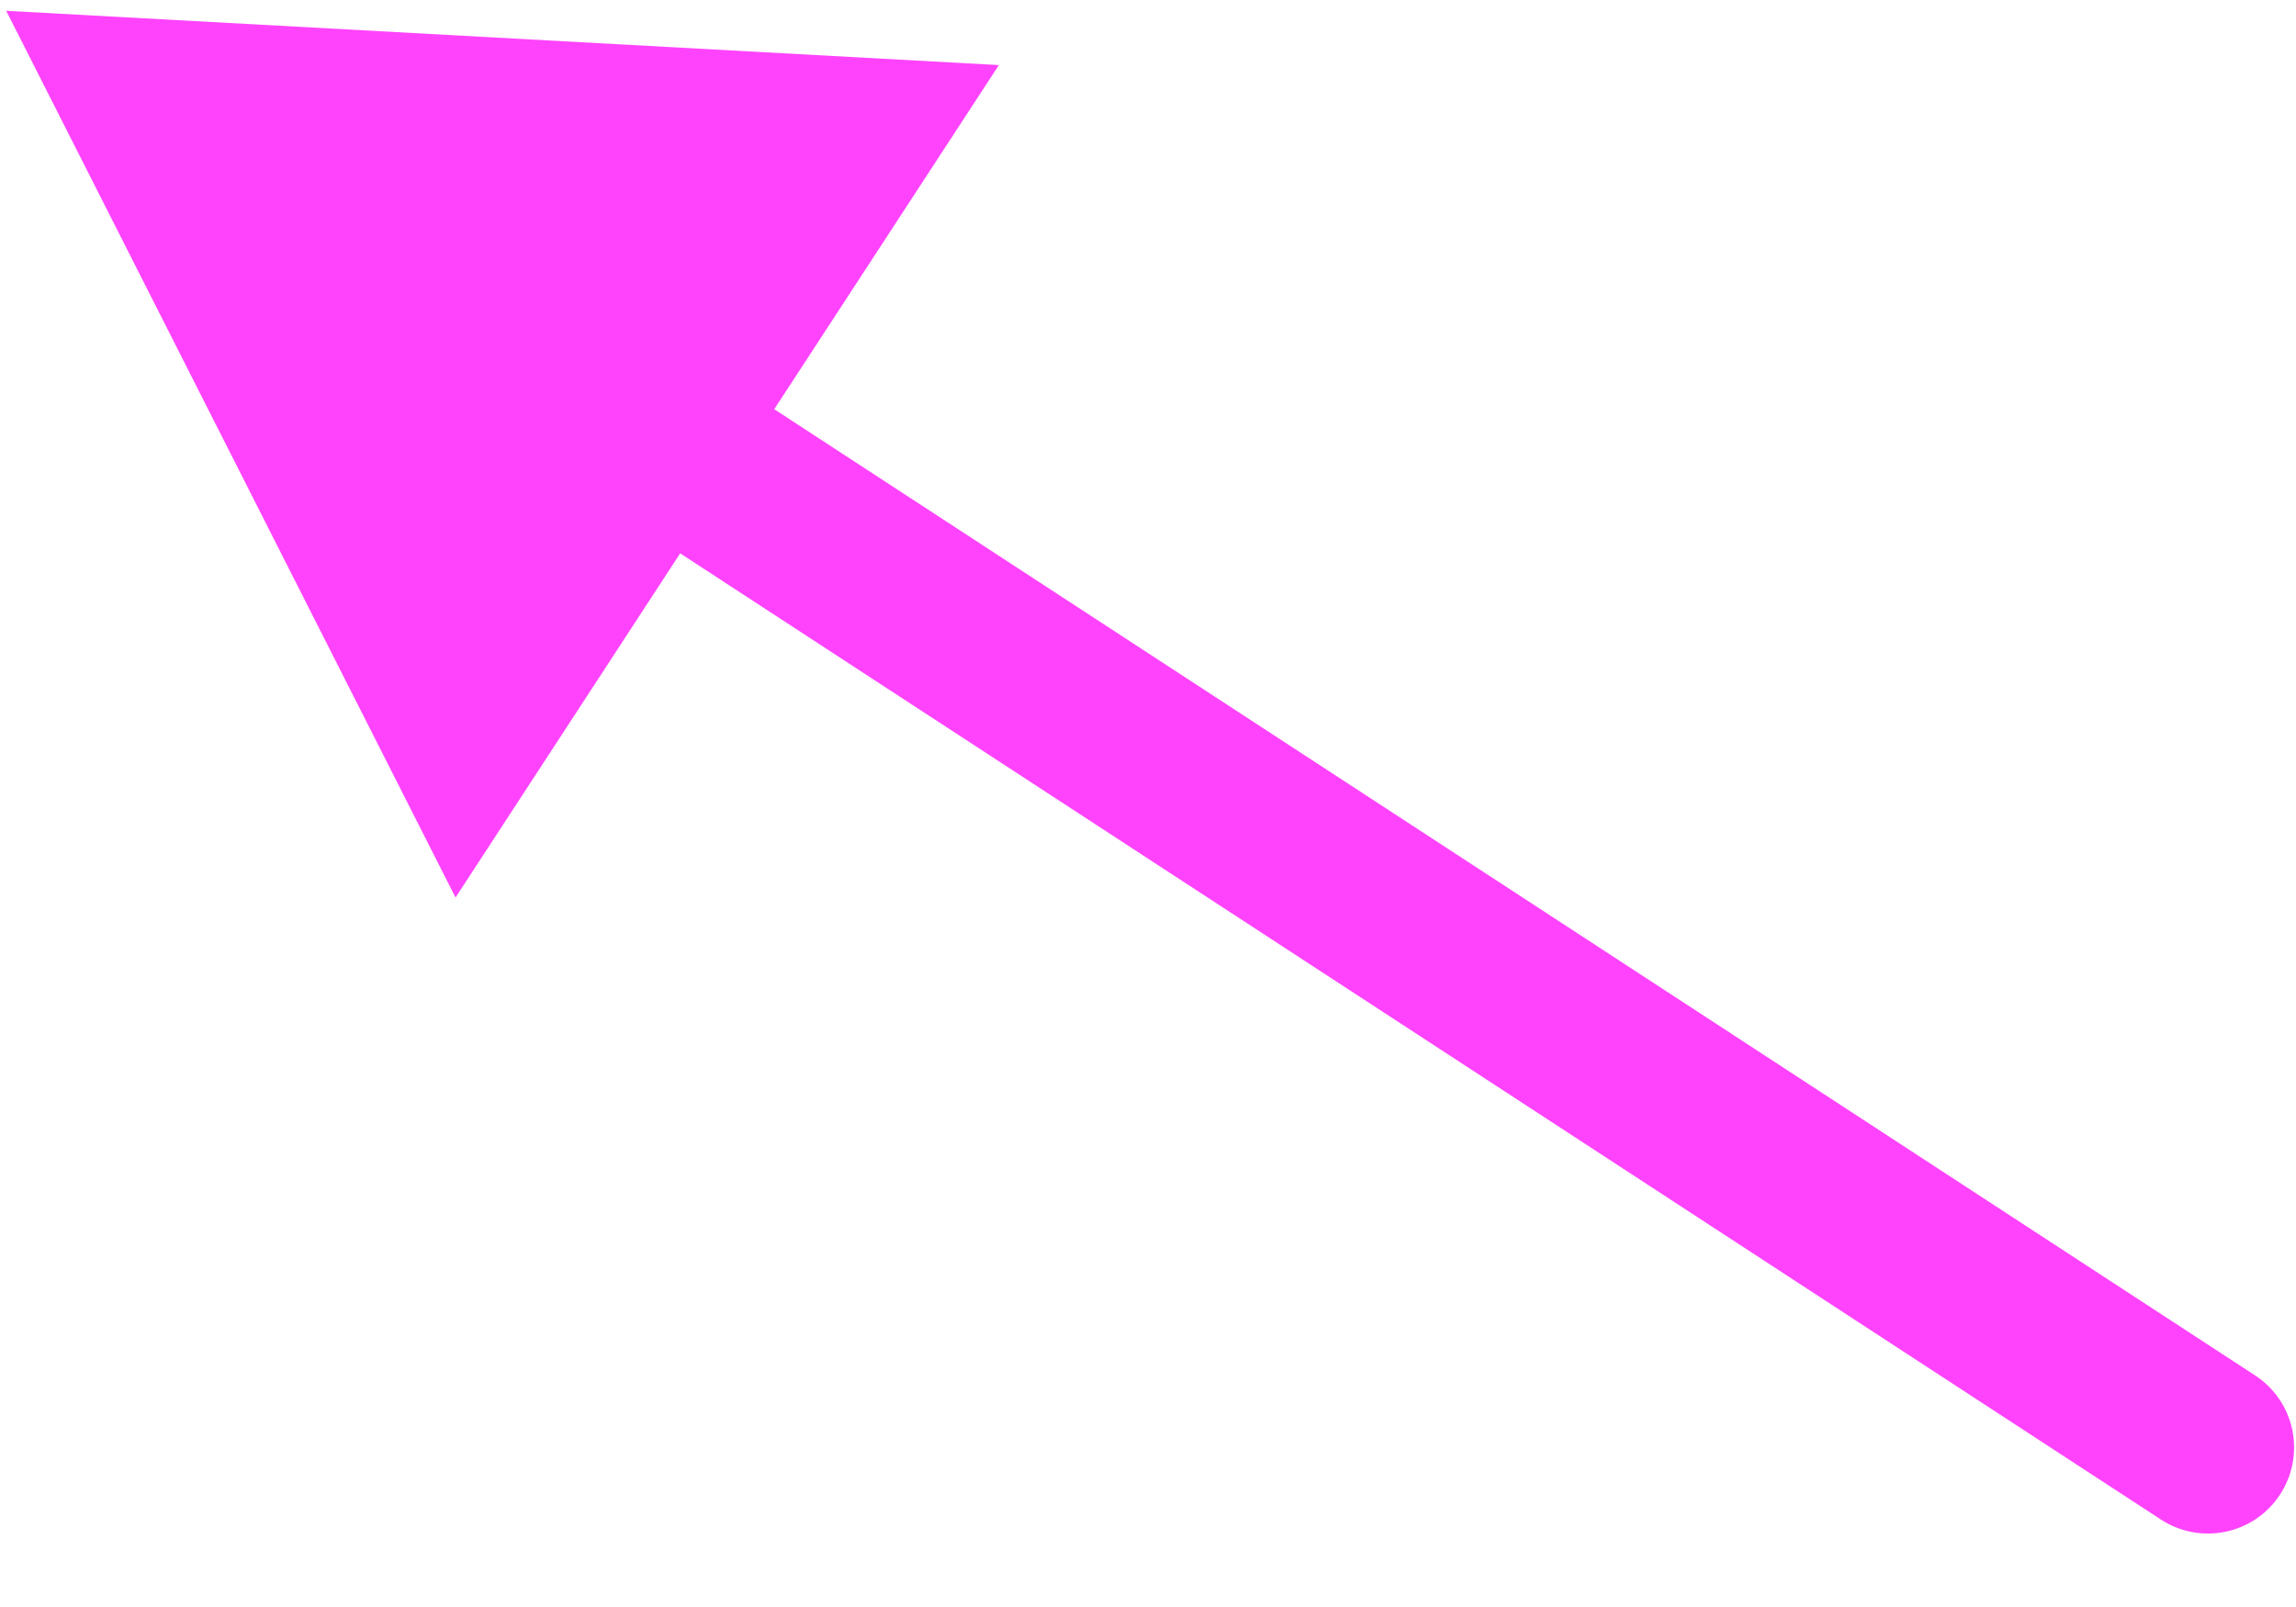 <svg width="20" height="14" viewBox="0 0 20 14" fill="none" xmlns="http://www.w3.org/2000/svg">
<path d="M18.823 13.238C19.17 13.464 19.635 13.367 19.861 13.02C20.088 12.673 19.99 12.208 19.643 11.982L18.823 13.238ZM0.054 0.094L3.968 7.819L8.701 0.567L0.054 0.094ZM19.643 11.982L6.116 3.155L5.297 4.411L18.823 13.238L19.643 11.982Z" fill="#FF43FC"/>
</svg>

